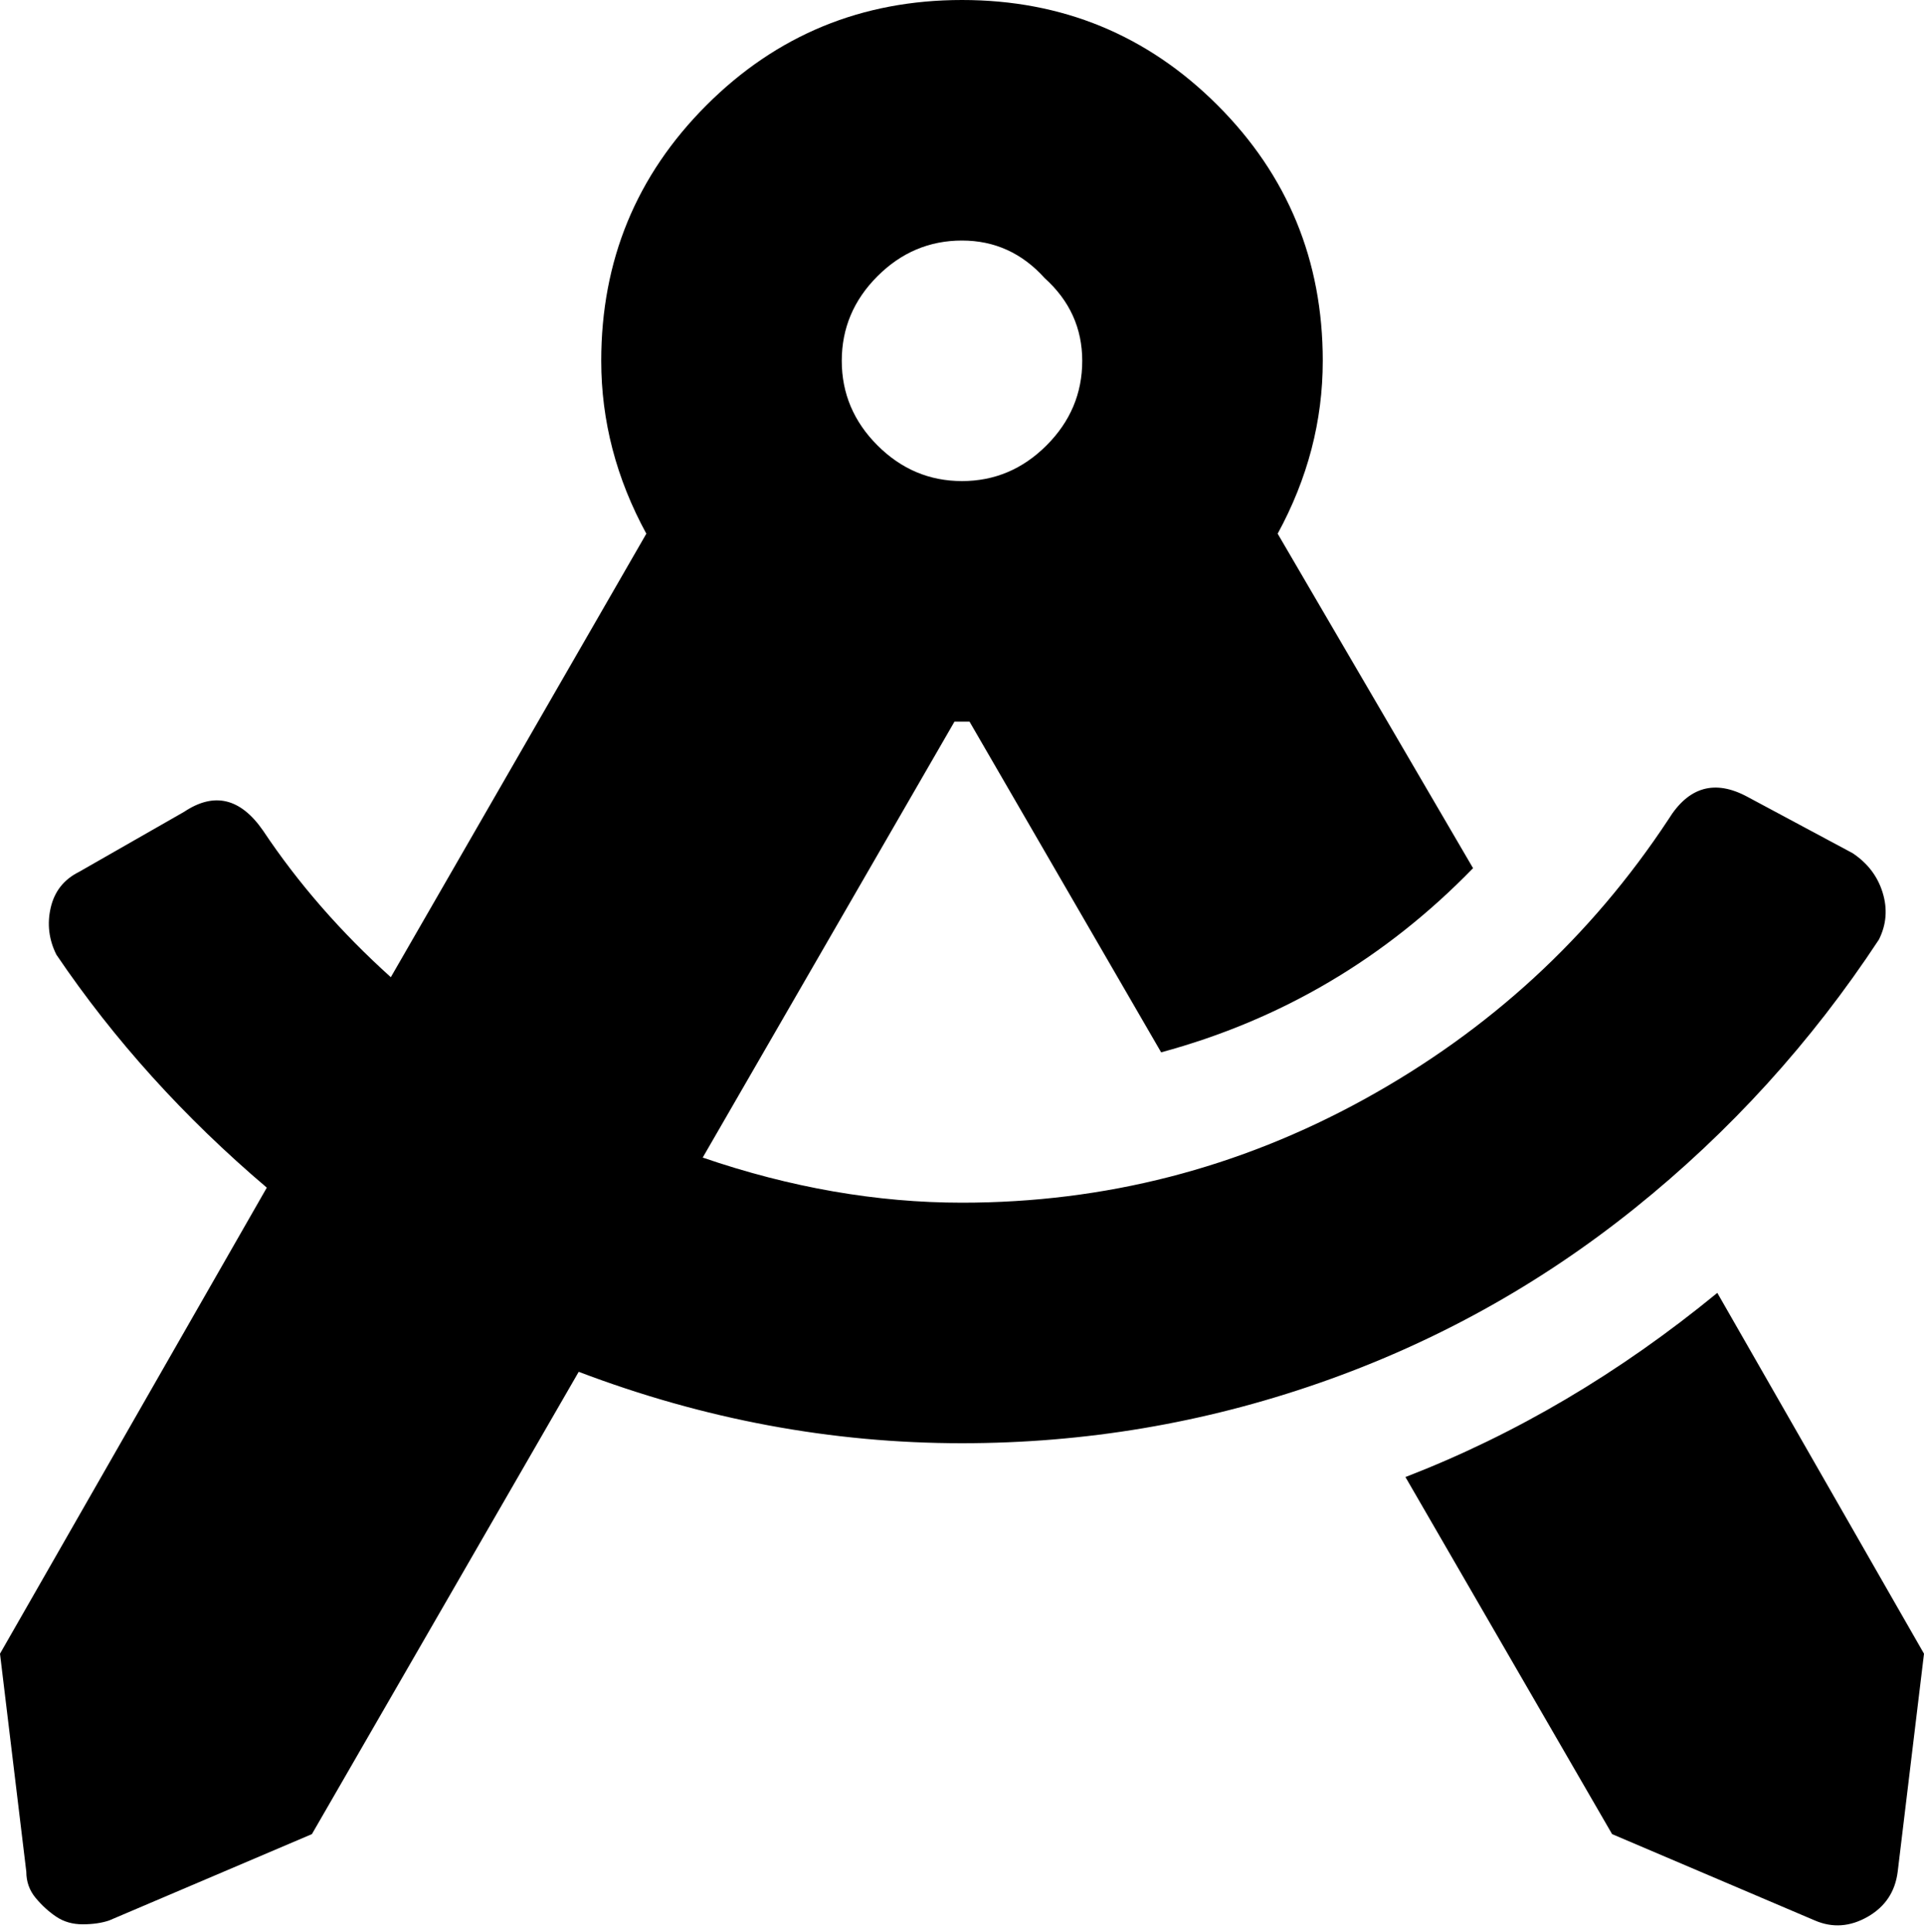 <svg style="" width="61" height="61.238" version="1.1" xmlns="http://www.w3.org/2000/svg">
<path d="M54.447 40.984 L61 52.422 L60.166 59.332 C60.087 59.967 59.769 60.444 59.213 60.762 C58.657 61.079 58.101 61.119 57.545 60.881 L51.111 58.141 L44.559 46.822 C48.053 45.472 51.35 43.526 54.447 40.984 Z M59.57 29.785 C57.426 33.042 54.844 35.881 51.826 38.304 C48.808 40.726 45.472 42.573 41.818 43.844 C38.165 45.115 34.392 45.75 30.5 45.75 C26.37 45.75 22.319 44.995 18.348 43.486 L9.889 58.141 L3.455 60.881 C3.217 60.96 2.939 61 2.621 61 C2.303 61 2.025 60.921 1.787 60.762 C1.549 60.603 1.33 60.404 1.132 60.166 C0.933 59.928 0.834 59.65 0.834 59.332 L0 52.422 L8.459 37.648 C5.838 35.424 3.614 32.962 1.787 30.262 C1.549 29.785 1.489 29.289 1.608 28.772 C1.728 28.256 2.025 27.879 2.502 27.641 L5.838 25.734 C6.791 25.099 7.625 25.298 8.34 26.33 C9.452 27.998 10.802 29.547 12.391 30.977 L20.492 16.918 C19.539 15.171 19.062 13.344 19.062 11.438 C19.062 8.26 20.174 5.56 22.398 3.336 C24.622 1.112 27.323 -0 30.5 -0 C33.677 -0 36.378 1.112 38.602 3.336 C40.826 5.56 41.938 8.26 41.938 11.438 C41.938 13.344 41.461 15.171 40.508 16.918 L46.703 27.521 C43.923 30.381 40.627 32.327 36.814 33.359 L30.738 22.875 C30.738 22.875 30.699 22.875 30.619 22.875 C30.54 22.875 30.5 22.875 30.5 22.875 C30.5 22.875 30.46 22.875 30.381 22.875 C30.301 22.875 30.262 22.875 30.262 22.875 L22.279 36.695 C25.059 37.648 27.799 38.125 30.5 38.125 C35.027 38.125 39.277 37.033 43.248 34.849 C47.219 32.664 50.436 29.706 52.898 25.973 C53.534 24.94 54.368 24.702 55.4 25.258 L58.736 27.045 C59.213 27.363 59.531 27.78 59.689 28.296 C59.848 28.812 59.809 29.309 59.57 29.785 Z M33.121 8.816 C32.406 8.022 31.533 7.625 30.5 7.625 C29.467 7.625 28.574 8.002 27.819 8.757 C27.065 9.511 26.688 10.405 26.688 11.438 C26.688 12.47 27.065 13.364 27.819 14.118 C28.574 14.873 29.467 15.25 30.5 15.25 C31.533 15.25 32.426 14.873 33.181 14.118 C33.935 13.364 34.312 12.47 34.312 11.438 C34.312 10.405 33.915 9.531 33.121 8.816 Z M61 53.375" style="fill:black"/>
</svg>